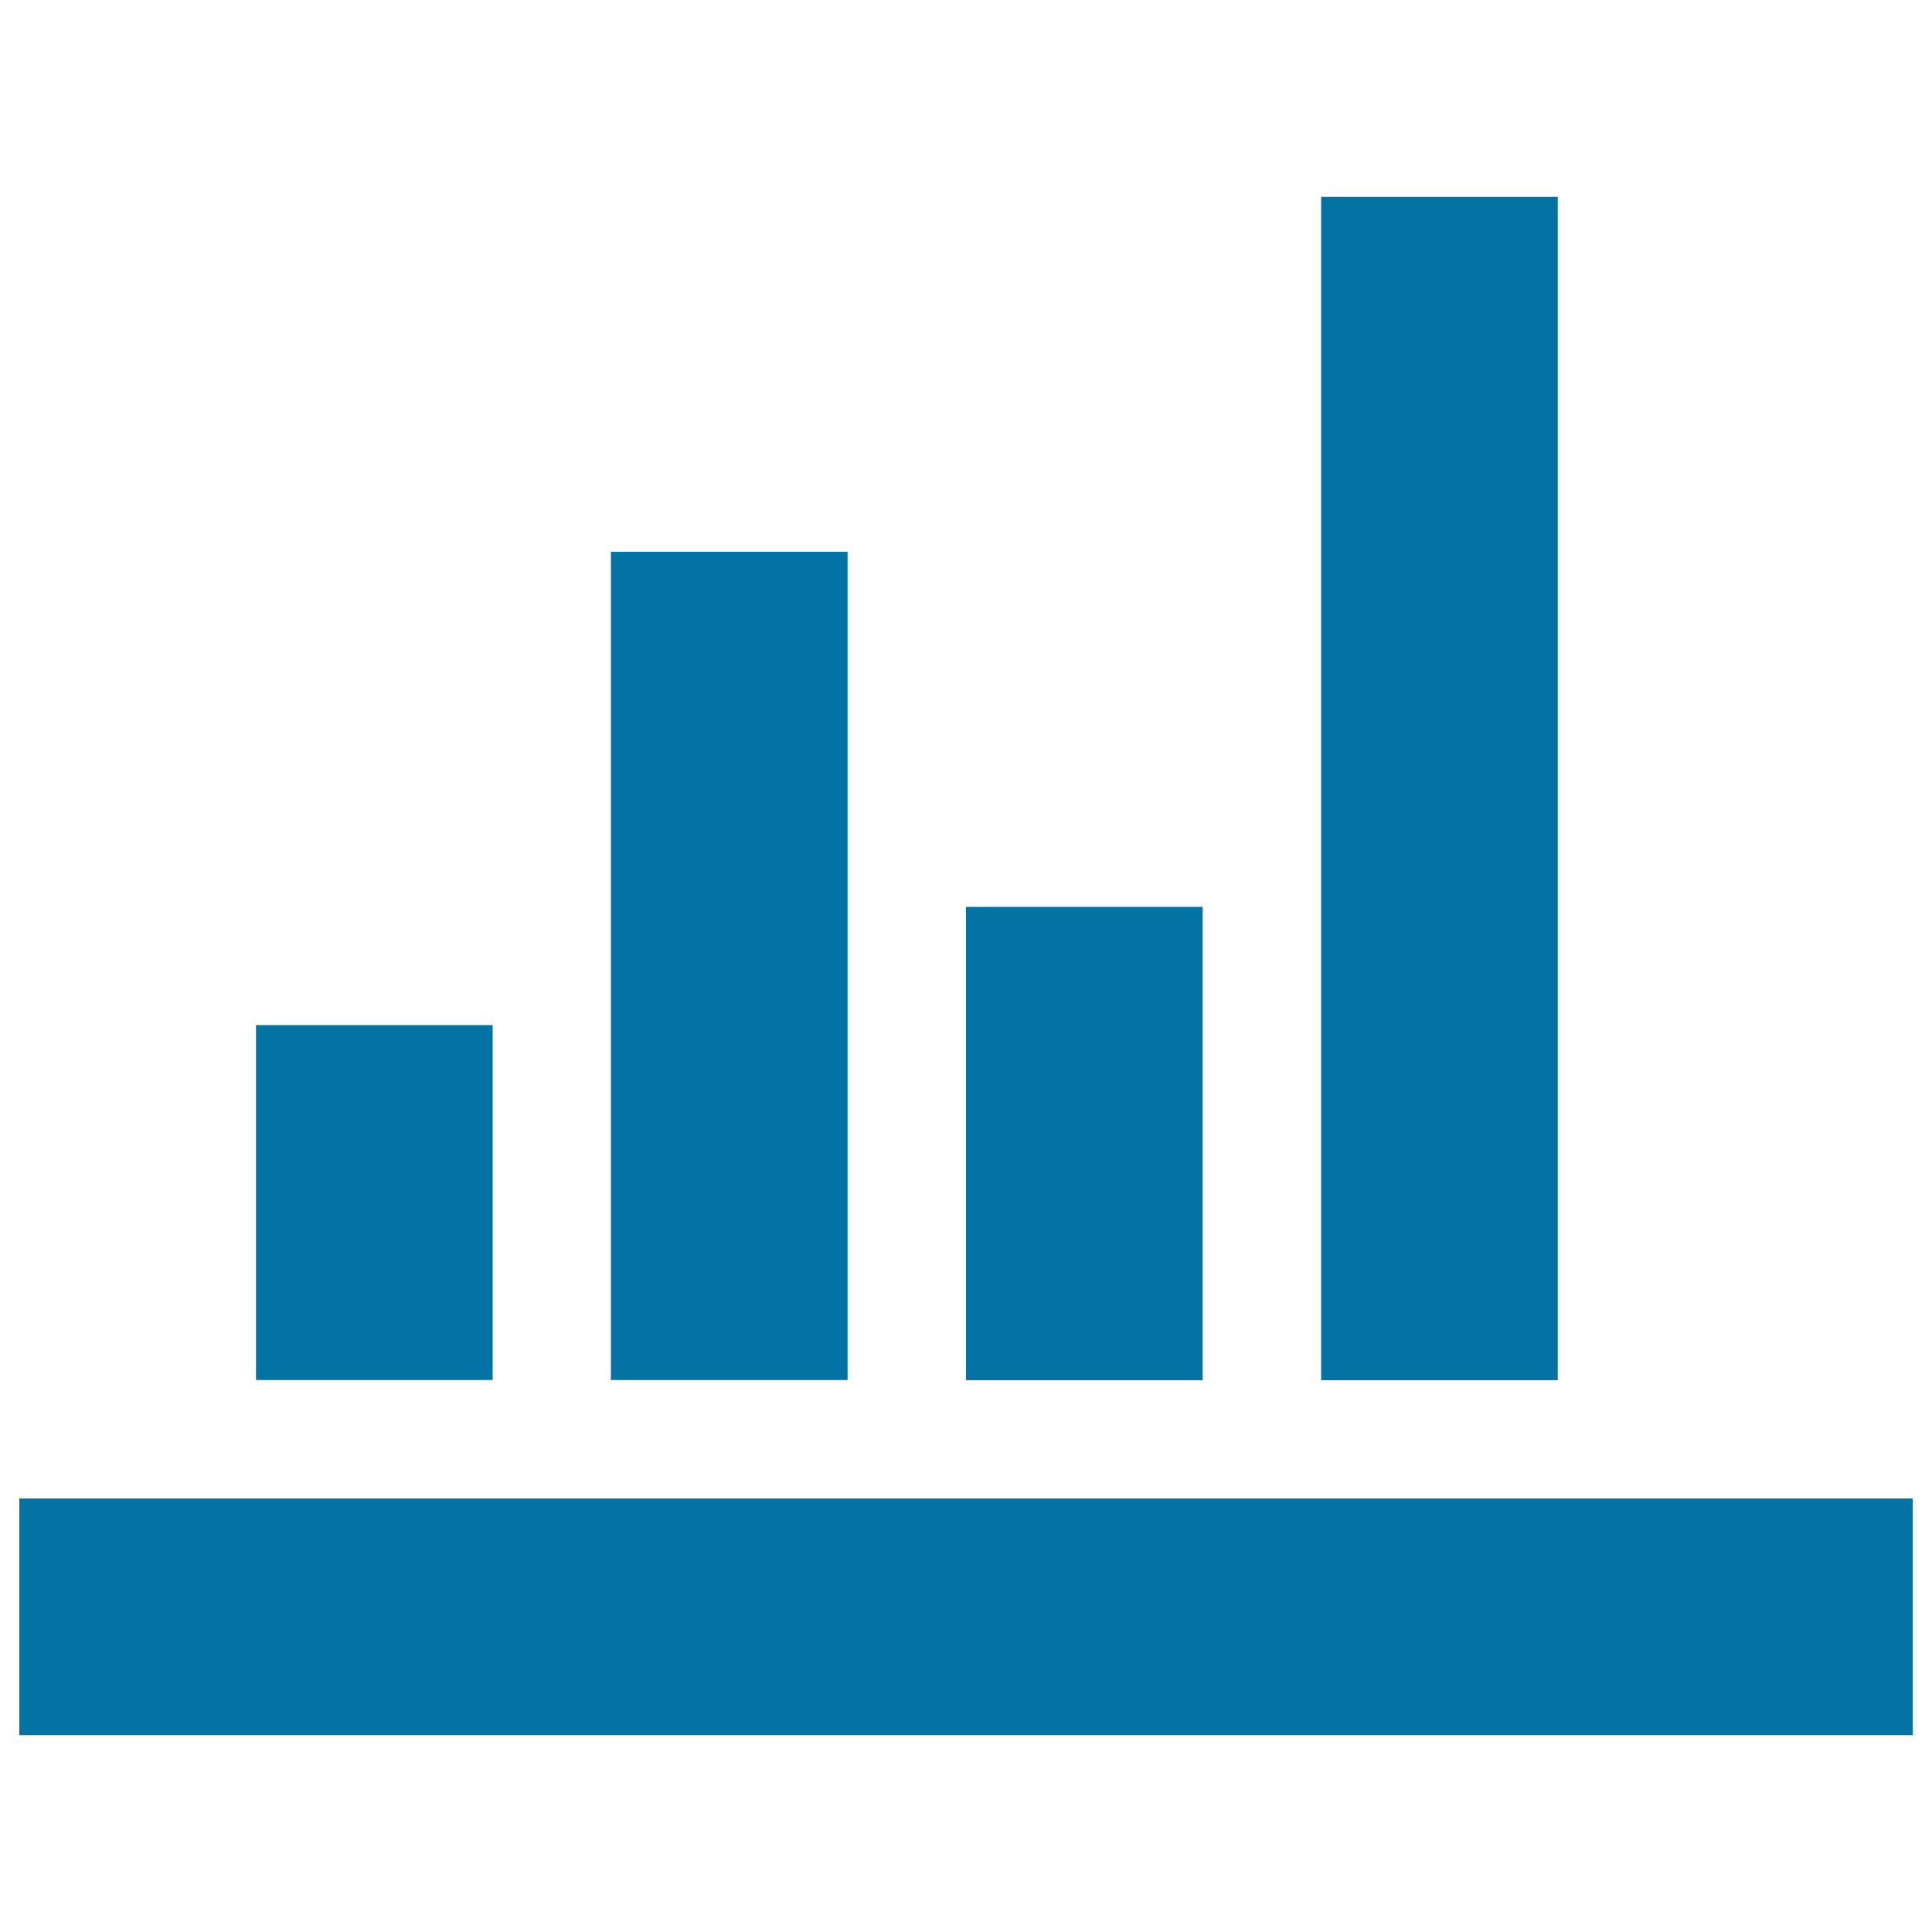 <svg xmlns="http://www.w3.org/2000/svg" viewBox="0 0 1000 1000" style="fill:#0273a2">
<title>Histogram SVG icon</title>
<path d="M10,775.6h980v122.5H10V775.6L10,775.6z"/><path d="M132.5,530.6H255v183.7H132.5V530.6z"/><path d="M316.2,285.6h122.5v428.7H316.2V285.6L316.2,285.6z"/><path d="M500,469.4h122.5v245H500V469.4L500,469.4z"/><path d="M683.8,101.9h122.5v612.5H683.8V101.9z"/>
</svg>